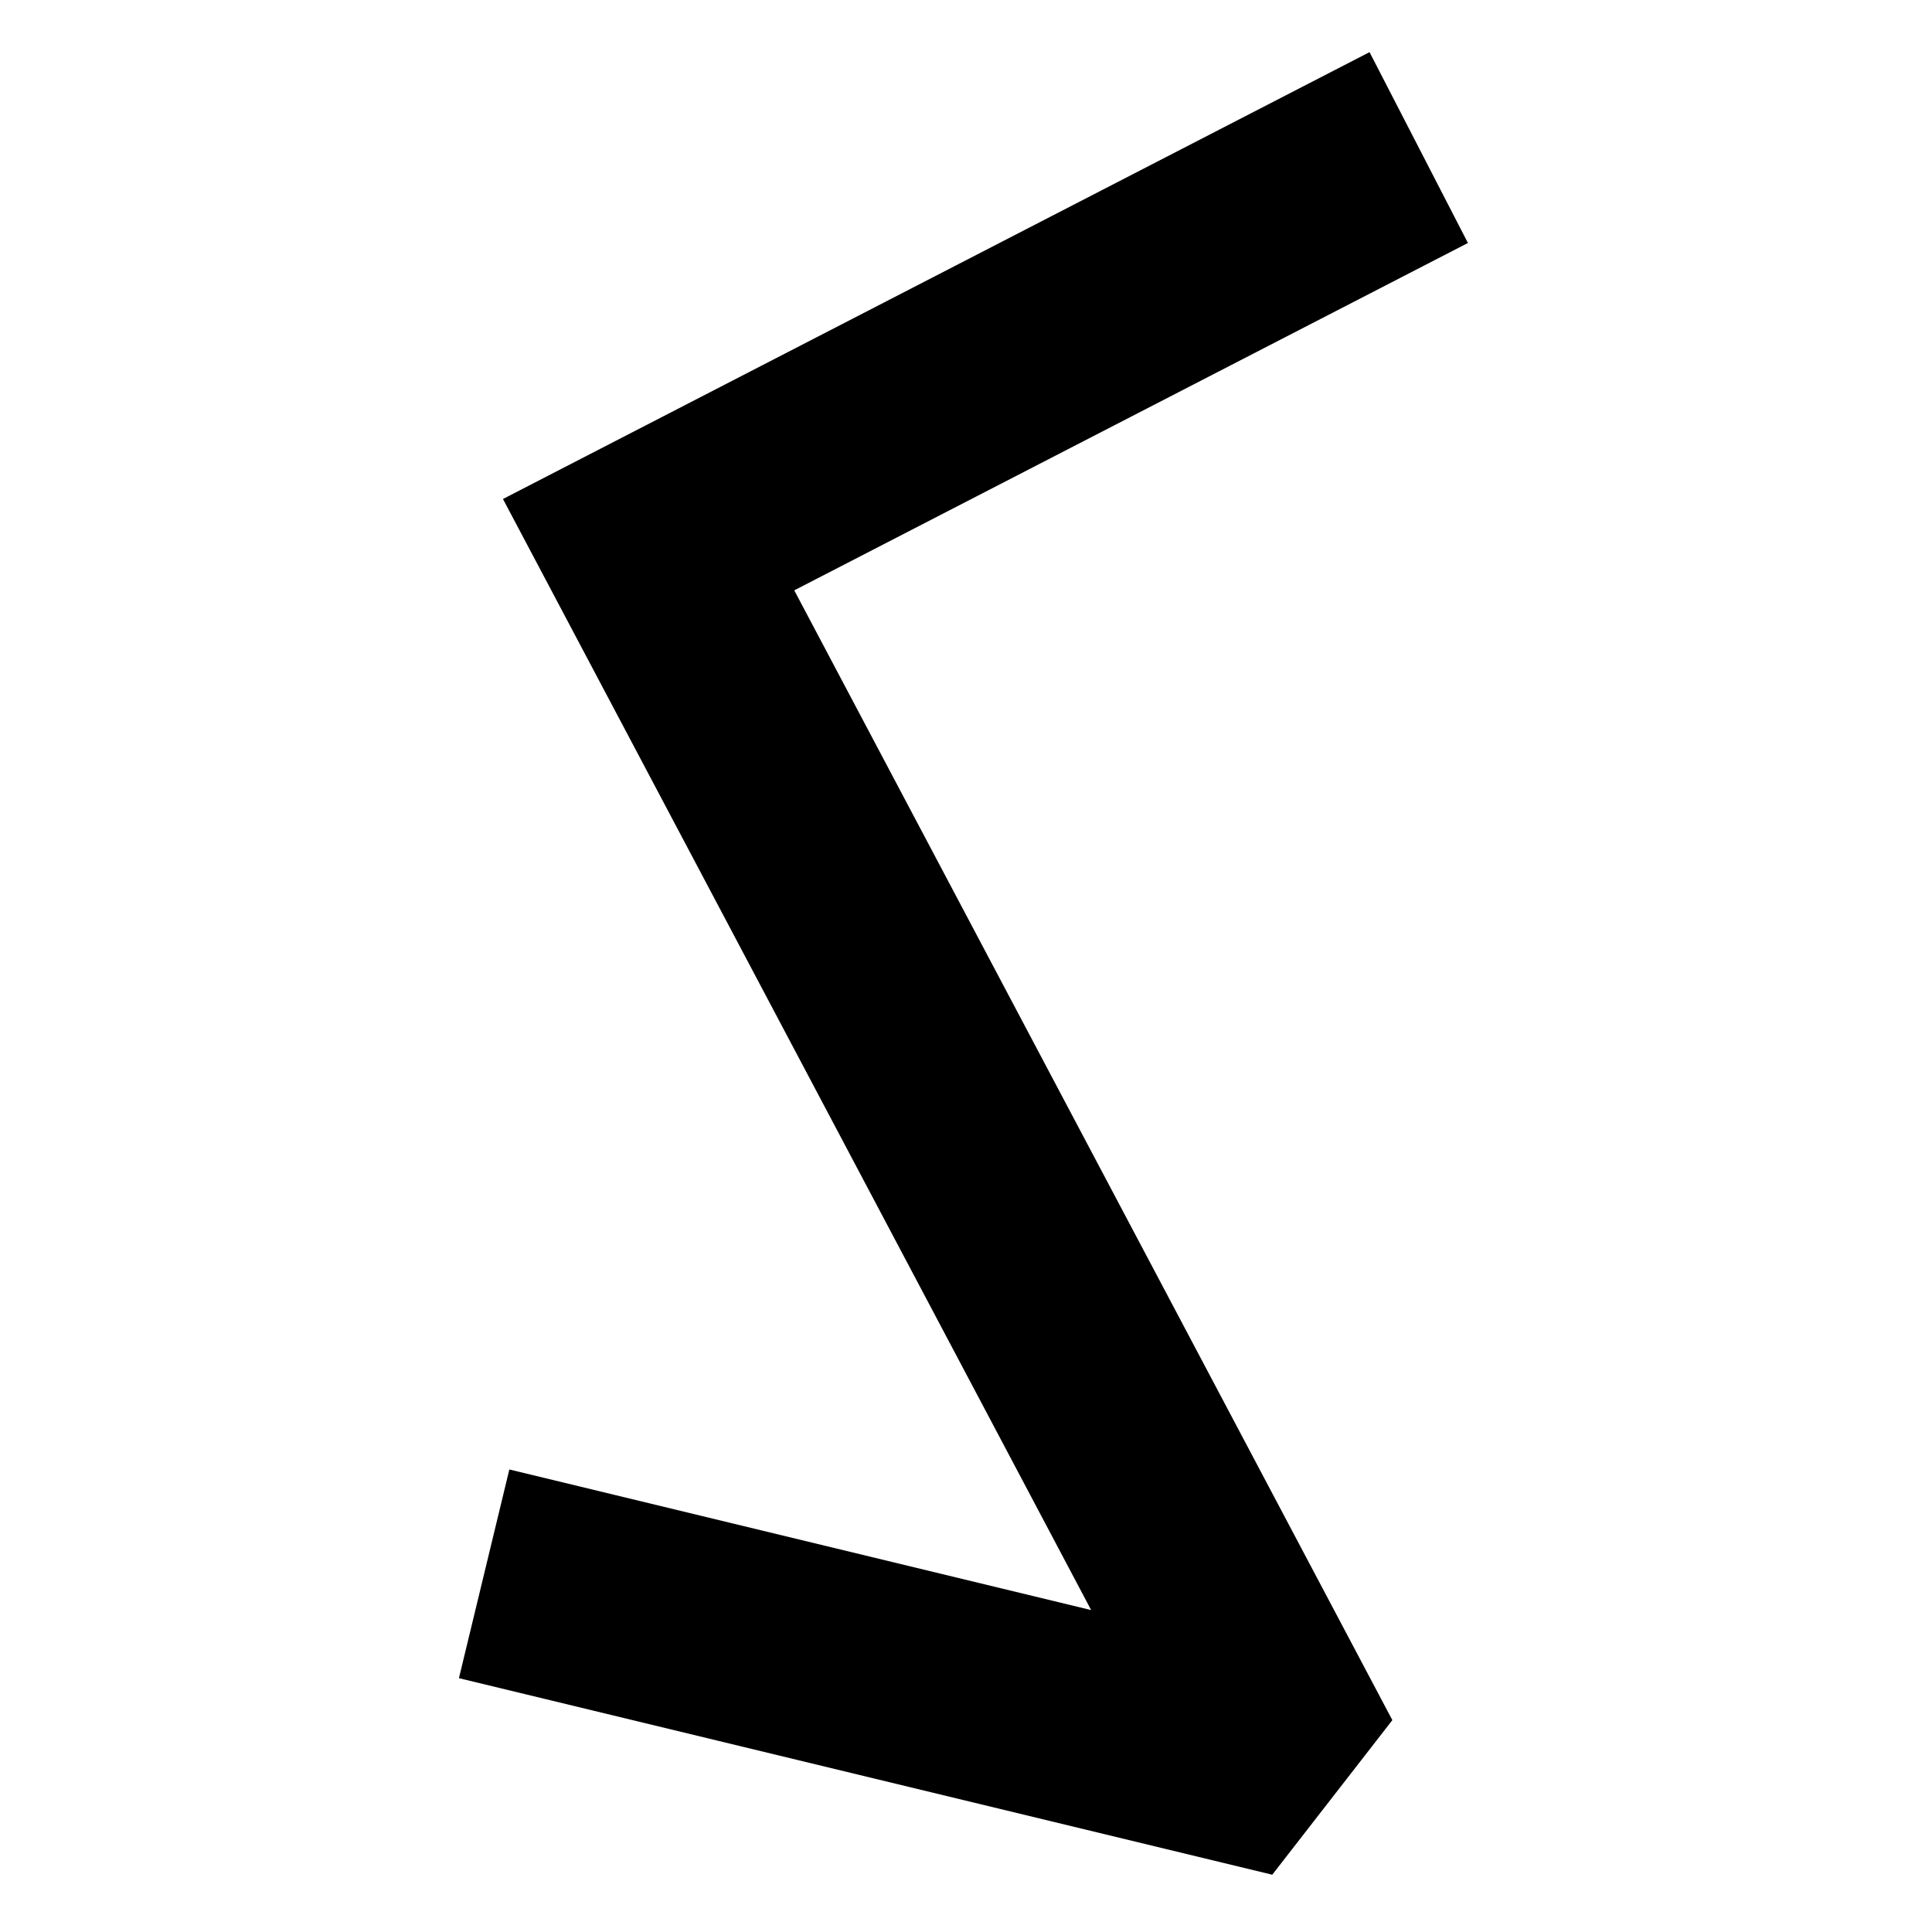 <svg xmlns="http://www.w3.org/2000/svg" xml:space="preserve" viewBox="0 0 94 94"><path d="m22.329 81.65 2.453-10.154 5.077 1.227 23.23 5.614-28.618-54.059L66.634 2.537l4.787 9.285-32.777 16.901 29.1 54.969-5.843 7.521-39.572-9.563Z"/></svg>
